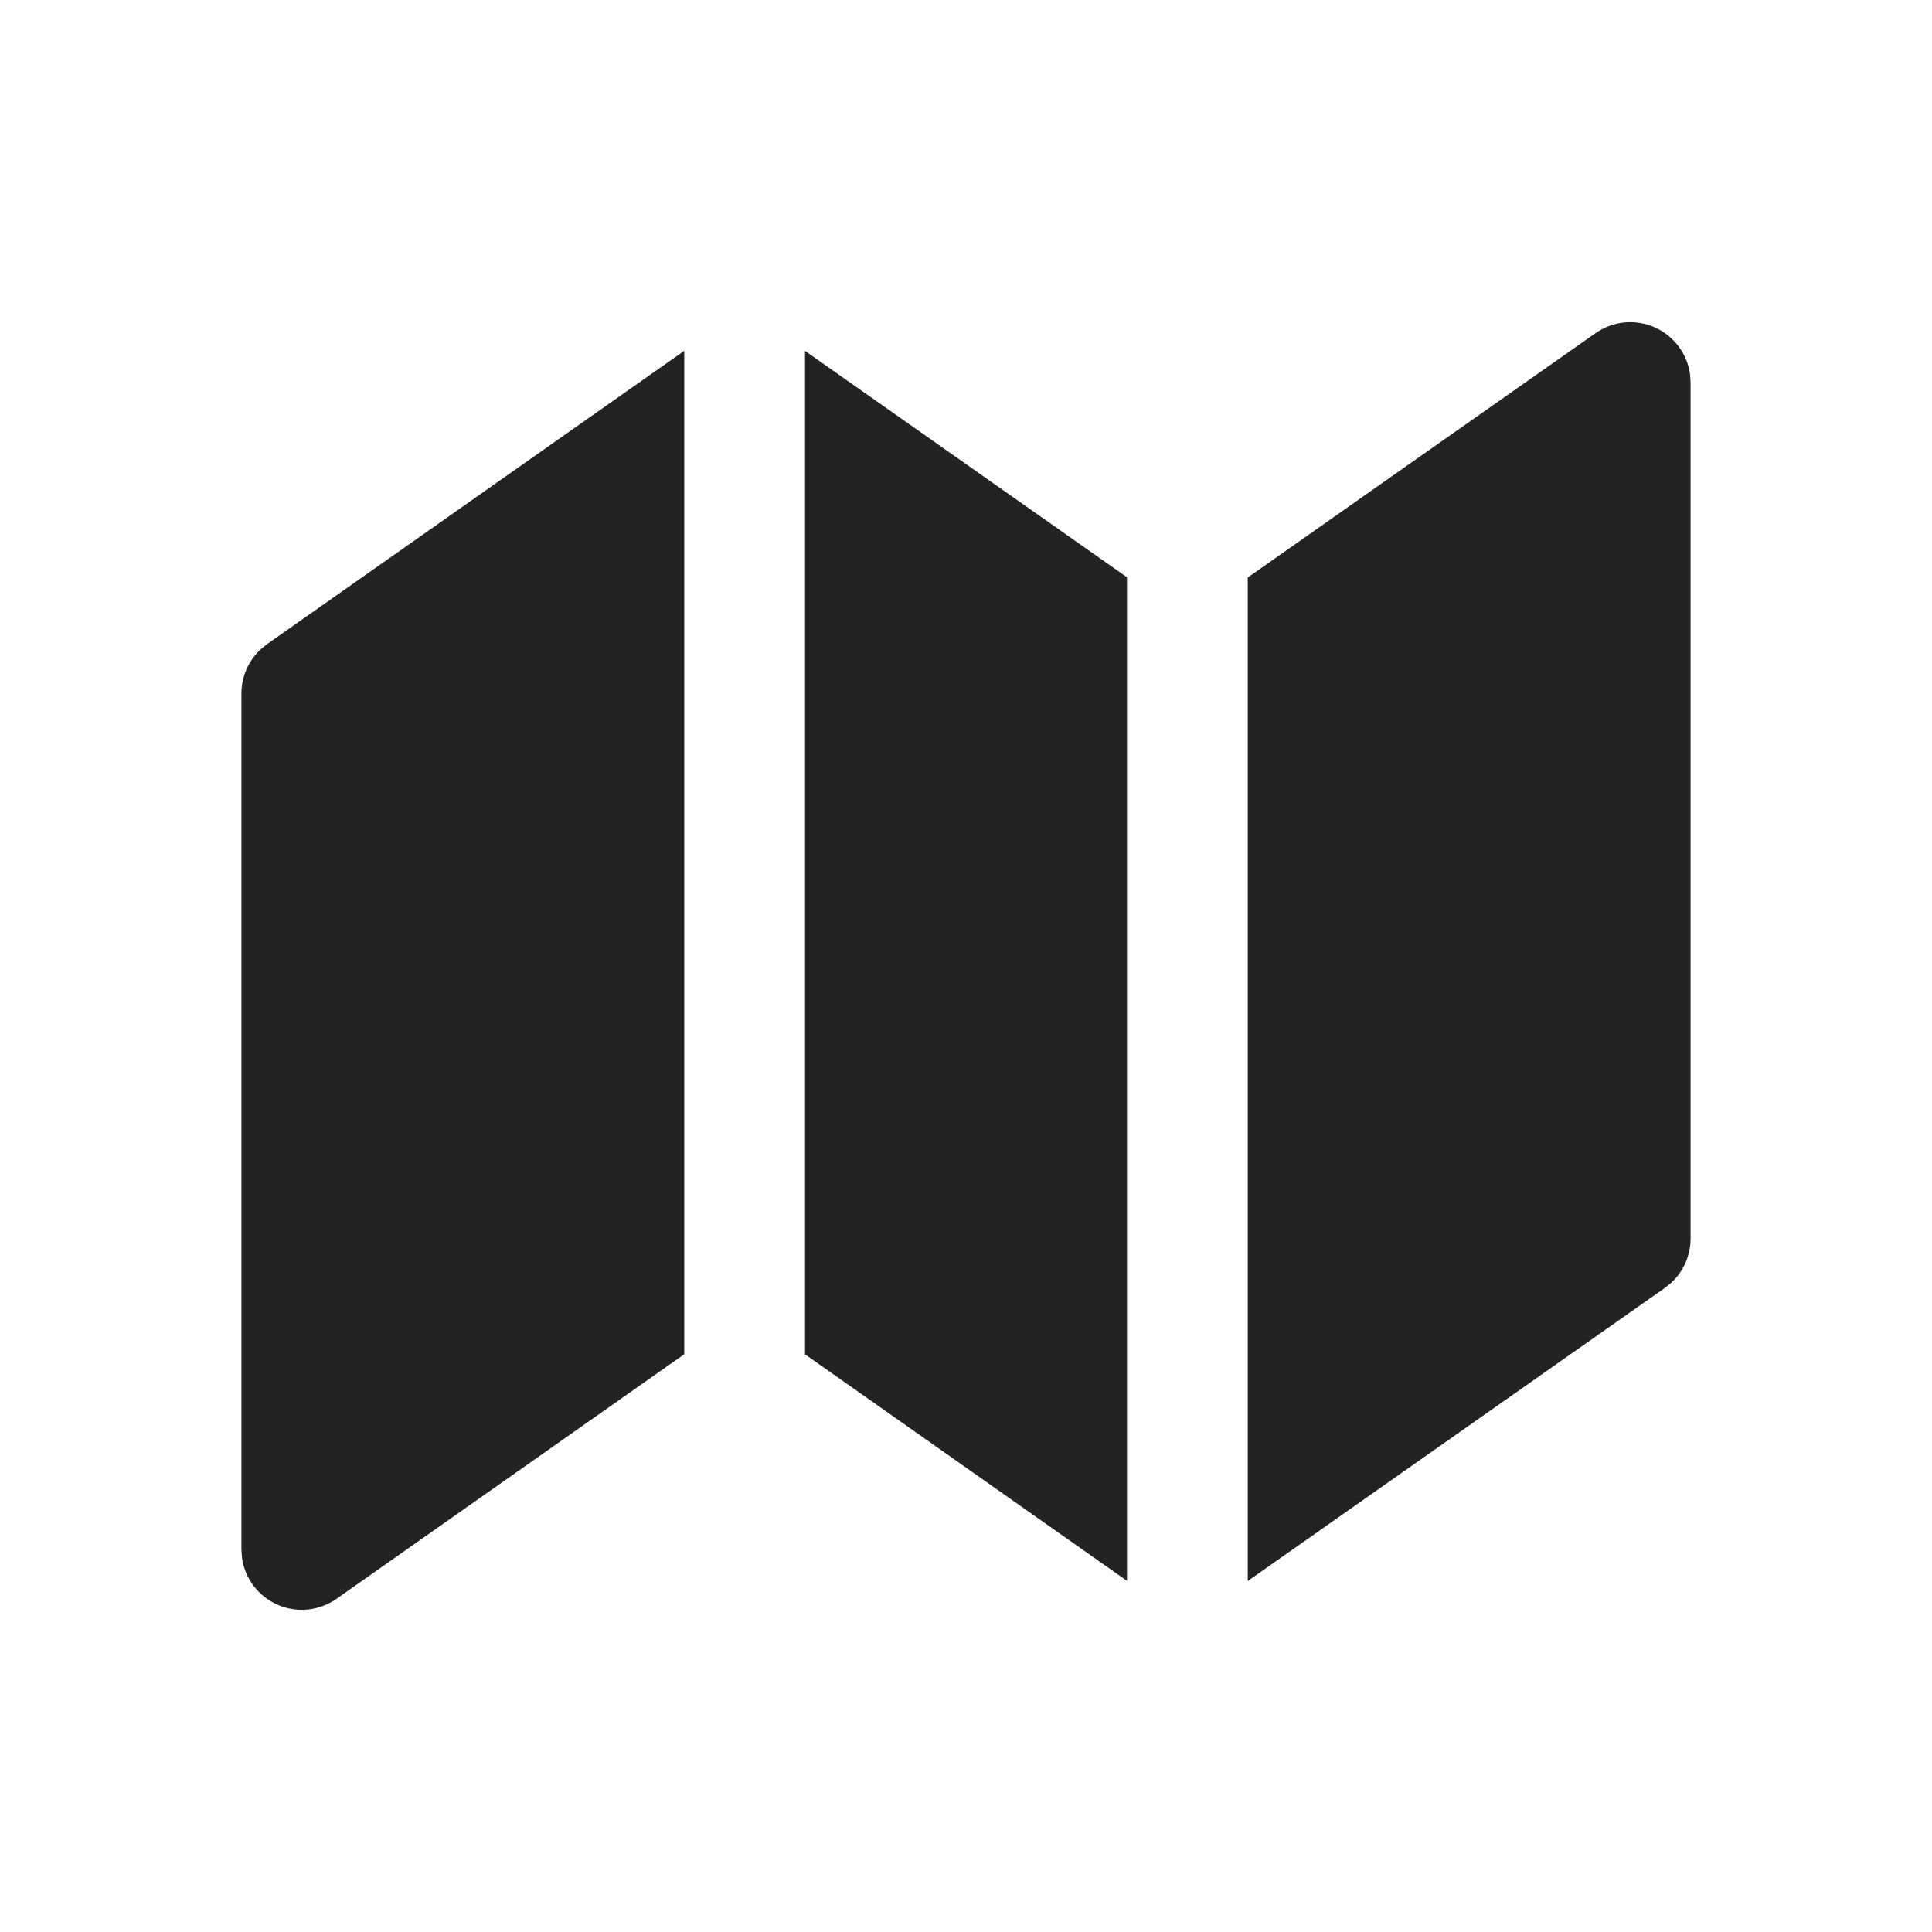 <?xml version="1.0" encoding="UTF-8"?> <svg xmlns="http://www.w3.org/2000/svg" width="24" height="24" viewBox="0 0 24 24" fill="none"> <path d="M8.5 4.358V16.823L4.18 19.861C4.075 19.935 3.953 19.98 3.825 19.994C3.697 20.007 3.568 19.987 3.45 19.936C3.333 19.884 3.23 19.804 3.152 19.702C3.074 19.6 3.024 19.479 3.006 19.352L2.999 19.248V8.615C2.999 8.512 3.02 8.411 3.061 8.316C3.102 8.222 3.162 8.137 3.237 8.067L3.317 8.002L8.5 4.358ZM20.994 4.648L21.001 4.752V15.385C21.001 15.488 20.98 15.589 20.939 15.684C20.898 15.778 20.838 15.863 20.763 15.933L20.683 15.998L15.5 19.64V7.174L19.82 4.139C19.925 4.065 20.047 4.019 20.175 4.006C20.303 3.993 20.432 4.013 20.55 4.064C20.668 4.116 20.77 4.196 20.848 4.298C20.926 4.4 20.976 4.521 20.994 4.648ZM10 4.359L14 7.171V19.638L10 16.824V4.359Z" fill="#232323"></path> </svg> 